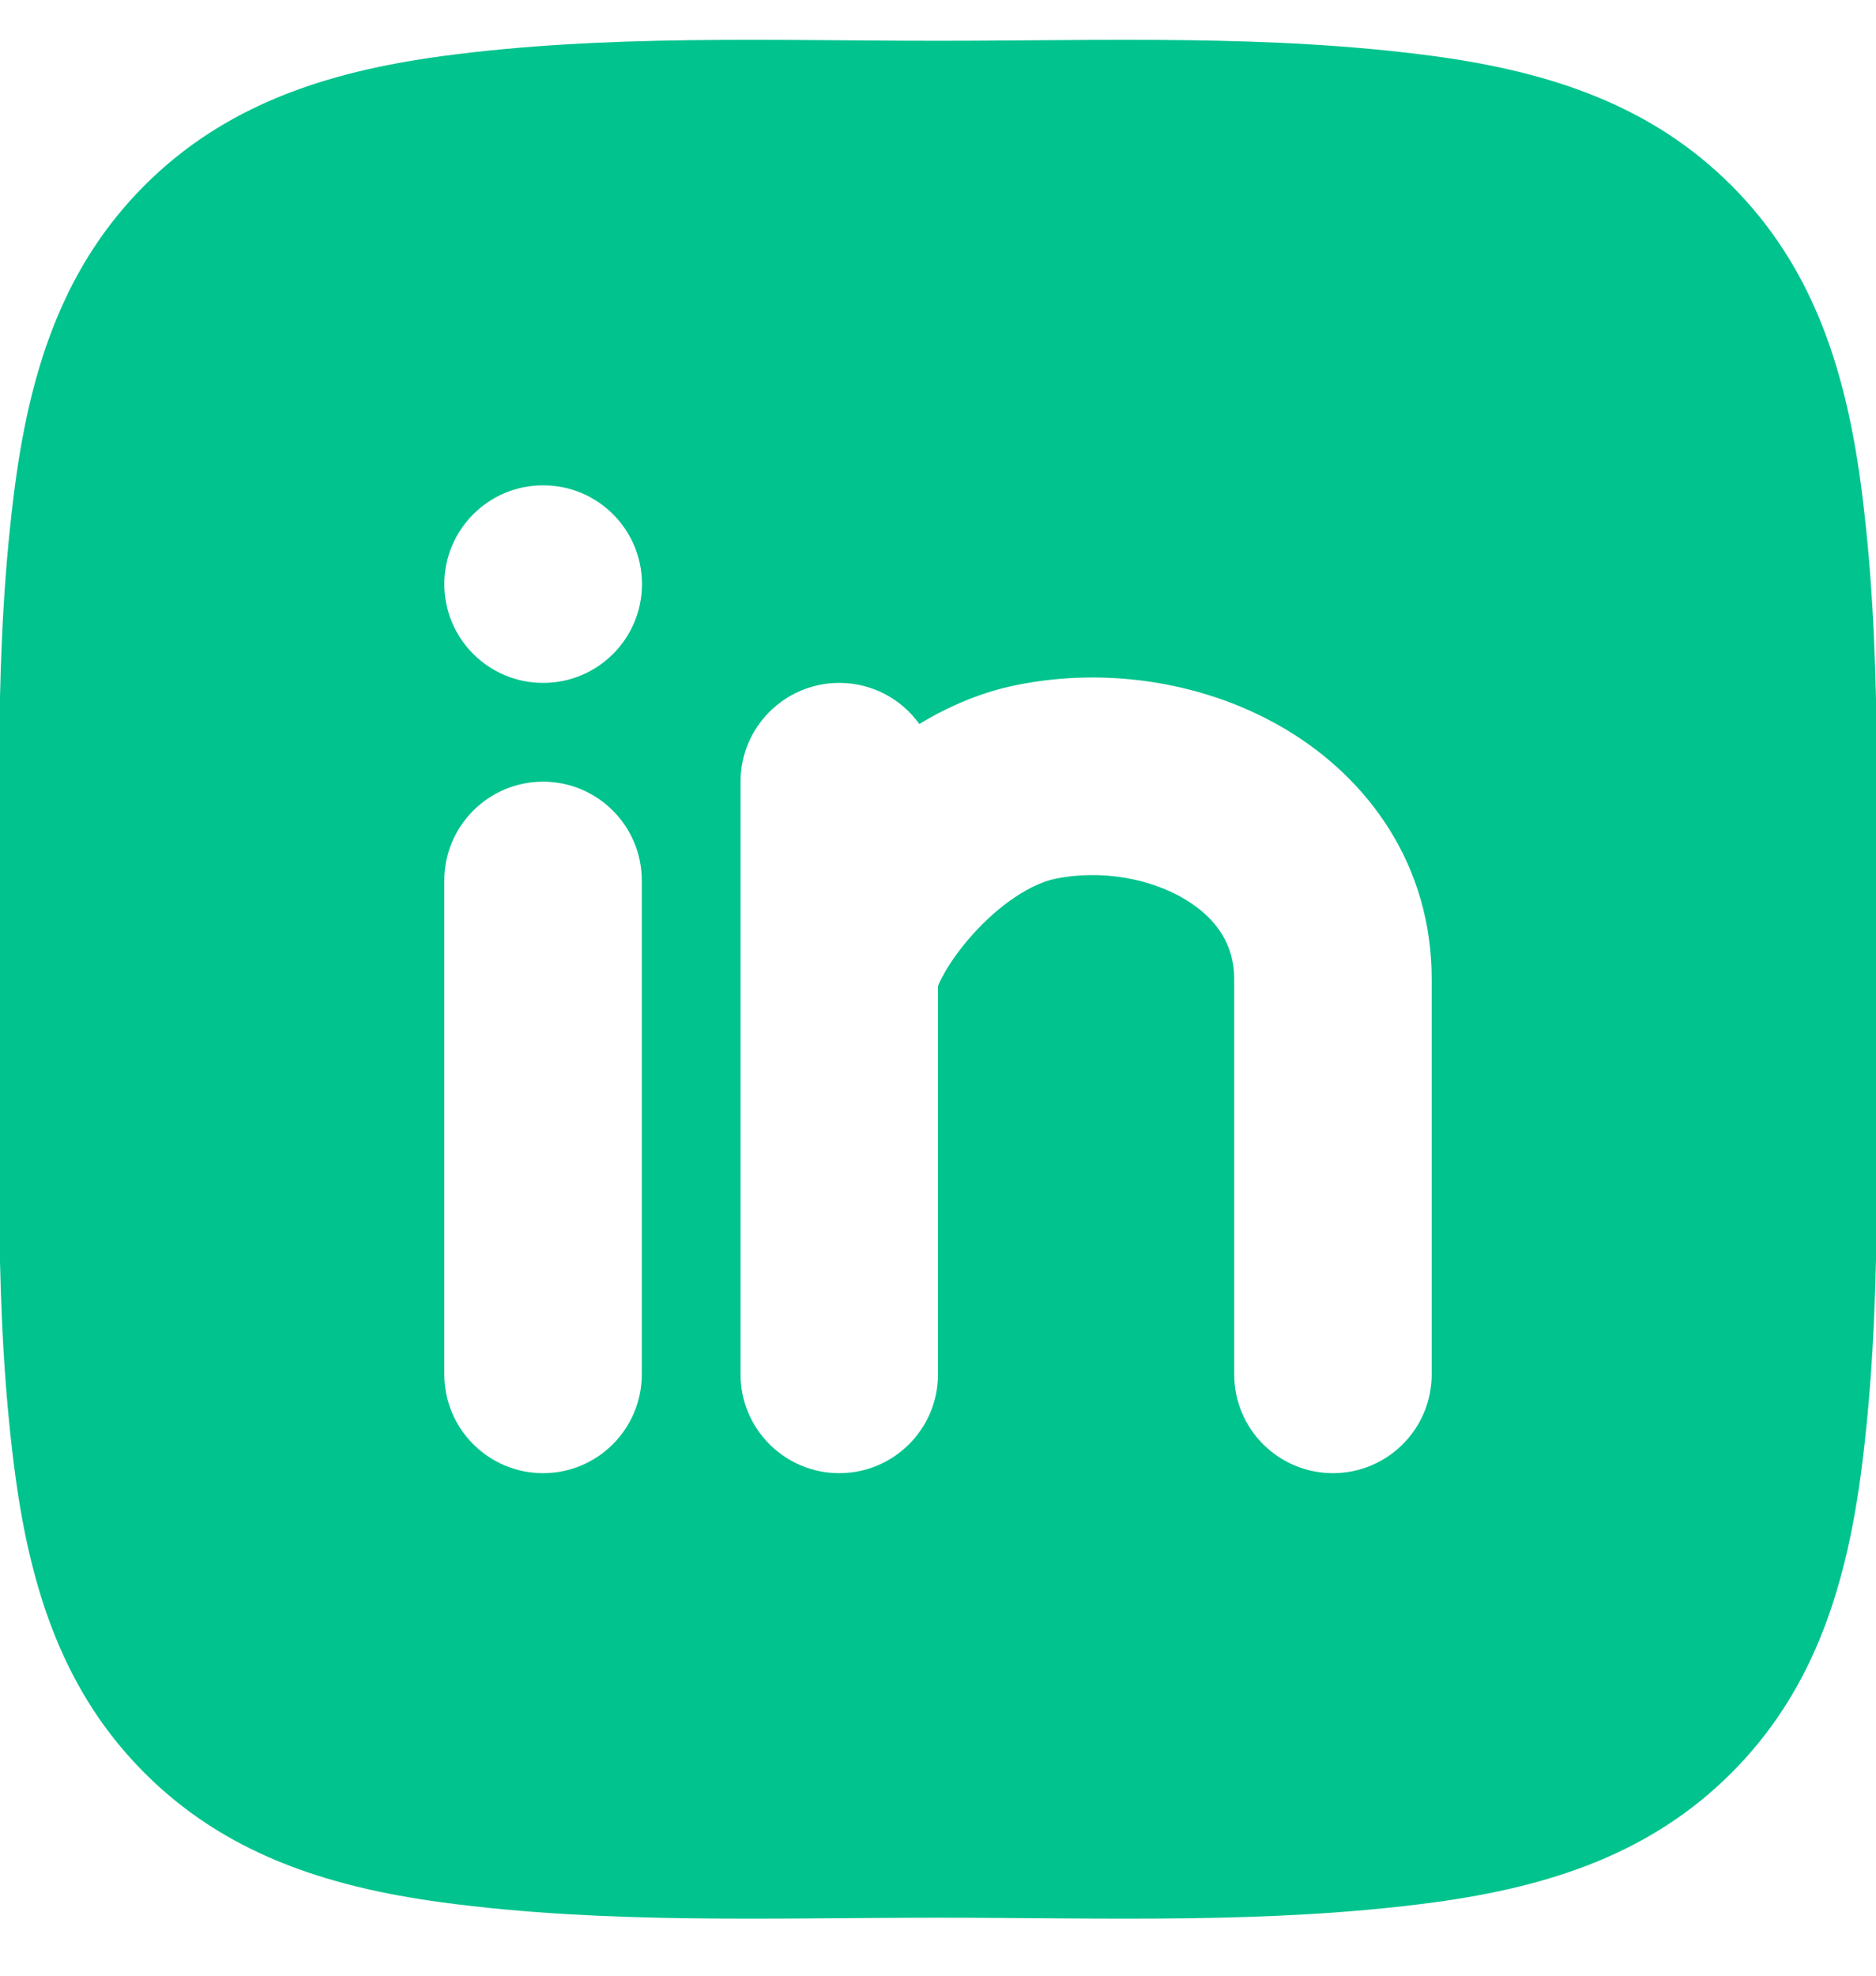 <svg xmlns="http://www.w3.org/2000/svg" width="19" height="20" viewBox="0 0 19 20" fill="none">
  <path fill-rule="evenodd" clip-rule="evenodd" d="M9.5 0.413C11.17 0.413 12.864 0.345 14.522 0.568C15.722 0.73 16.733 1.075 17.535 1.877C18.338 2.68 18.683 3.69 18.845 4.891C19.067 6.549 19 8.243 19 9.913C19 11.583 19.067 13.277 18.845 14.935C18.683 16.135 18.338 17.146 17.535 17.948C16.733 18.751 15.722 19.096 14.522 19.258C12.864 19.481 11.17 19.413 9.5 19.413C7.83 19.413 6.136 19.481 4.478 19.258C3.277 19.096 2.267 18.751 1.464 17.948C0.662 17.146 0.317 16.135 0.155 14.935C-0.068 13.277 -0 11.583 -0 9.913C-0 8.243 -0.068 6.549 0.155 4.891C0.317 3.69 0.662 2.68 1.464 1.877C2.267 1.075 3.277 0.73 4.478 0.568C6.136 0.345 7.83 0.413 9.5 0.413ZM4.5 5.913C4.5 5.361 4.948 4.913 5.5 4.913H5.502C6.054 4.913 6.502 5.361 6.502 5.913C6.502 6.465 6.054 6.913 5.502 6.913H5.5C4.948 6.913 4.5 6.465 4.5 5.913ZM12.002 9.104C11.648 8.891 11.153 8.803 10.696 8.894C10.45 8.943 10.129 9.147 9.841 9.471C9.706 9.623 9.605 9.772 9.544 9.889C9.52 9.932 9.507 9.963 9.5 9.981V13.913C9.5 14.465 9.052 14.913 8.5 14.913C7.948 14.913 7.5 14.465 7.5 13.913V7.913C7.5 7.361 7.948 6.913 8.5 6.913C8.834 6.913 9.13 7.077 9.311 7.329C9.608 7.149 9.941 7.005 10.304 6.933C11.228 6.748 12.233 6.909 13.033 7.39C13.856 7.885 14.5 8.752 14.5 9.913V13.913C14.5 14.466 14.052 14.913 13.5 14.913C12.948 14.913 12.5 14.466 12.5 13.913V9.913C12.5 9.574 12.334 9.304 12.002 9.104ZM5.5 7.913C6.052 7.913 6.5 8.361 6.5 8.913V13.913C6.5 14.465 6.052 14.913 5.5 14.913C4.948 14.913 4.5 14.465 4.5 13.913V8.913C4.5 8.361 4.948 7.913 5.5 7.913Z" fill="#01C38D"/>
</svg>